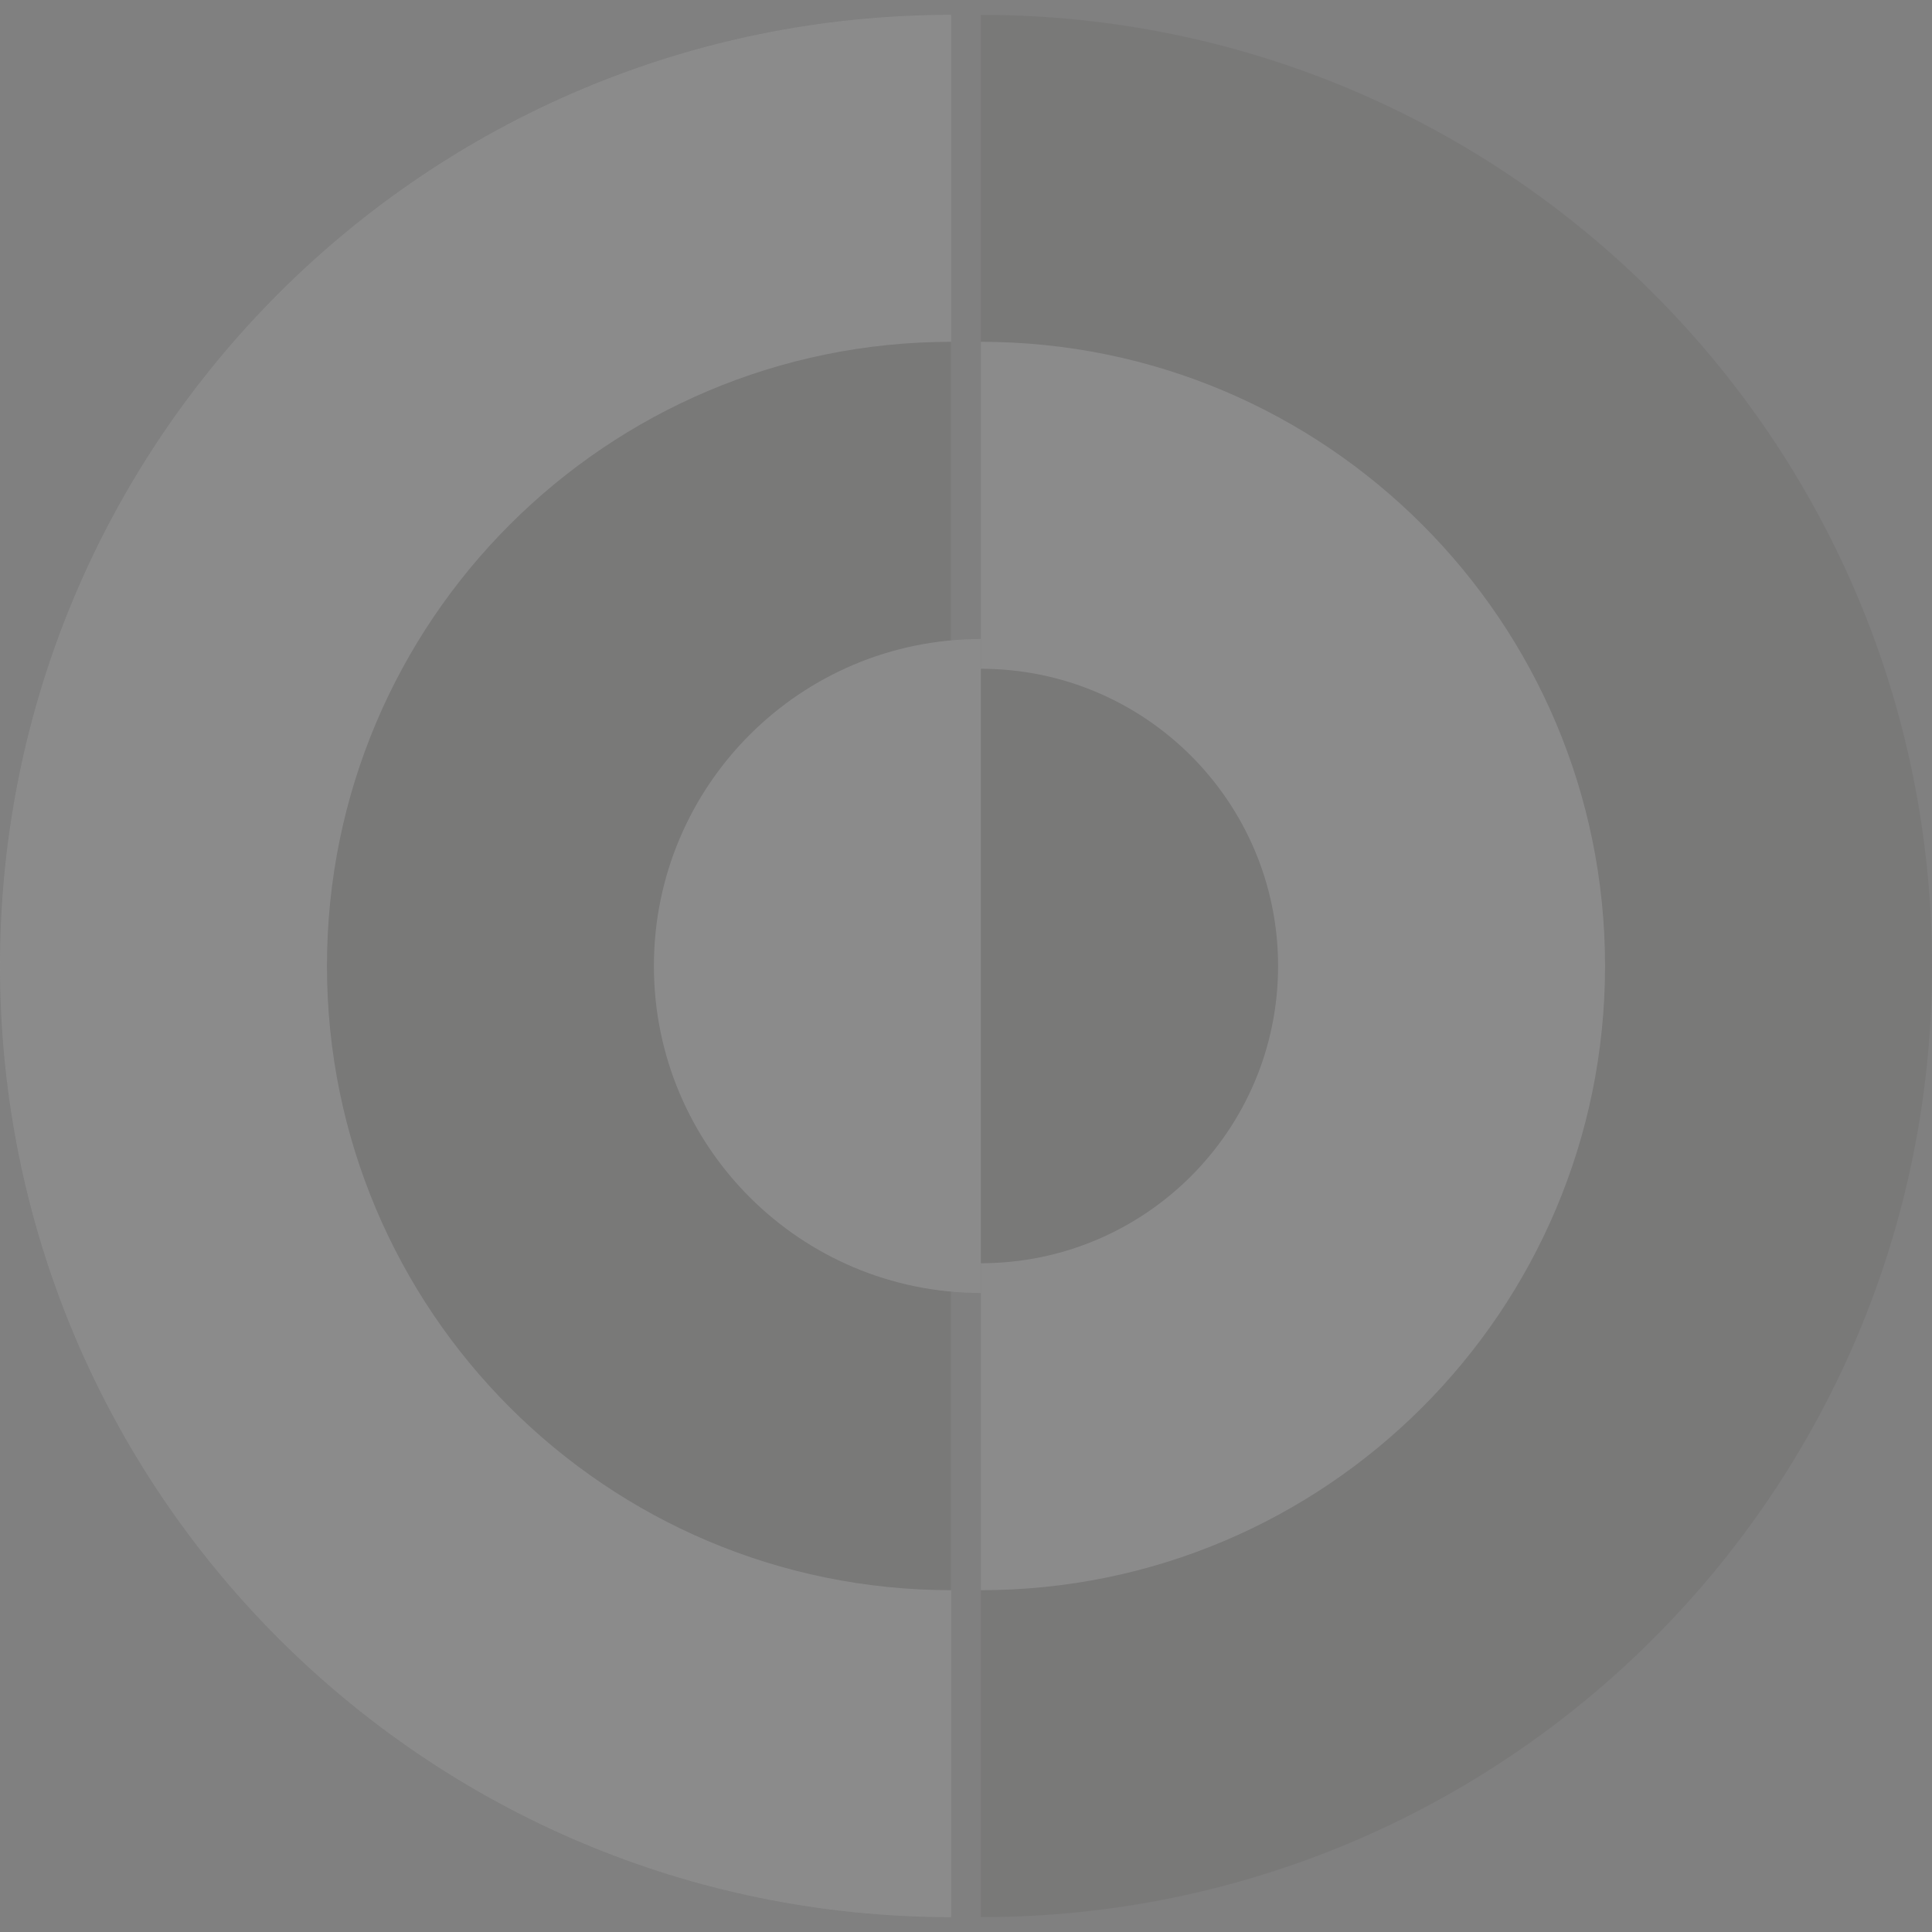 <svg width="65" height="65" viewBox="0 0 65 65" fill="none" xmlns="http://www.w3.org/2000/svg">
<rect x="0" y="0" width="65" height="65" fill="#808080" stroke="none"/>
<g opacity="0.1">
<path d="M32 0.5C32 0.5 32 46.827 32 64.5C14.327 64.5 -6.26281e-07 50.172 -1.39879e-06 32.499C-2.17129e-06 14.827 14.327 0.5 32 0.5Z" fill="#F8F8F8"/>
<path d="M33 64.5C33 64.5 33 18.173 33 0.5C50.673 0.5 65 14.828 65 32.501C65 50.173 50.673 64.5 33 64.5Z" fill="#3D3936"/>
<path d="M32 11.5C32 11.5 32 41.902 32 53.5C20.402 53.5 11 44.097 11 32.5C11 20.902 20.402 11.5 32 11.5Z" fill="#3D3936"/>
<path d="M33 53.5C33 53.5 33 23.098 33 11.5C44.598 11.5 54 20.902 54 32.5C54 44.098 44.598 53.5 33 53.5Z" fill="#F8F8F8"/>
<path d="M33 21.5C33 21.5 33 37.425 33 43.5C26.925 43.5 22 38.575 22 32.5C22 26.425 26.925 21.5 33 21.5Z" fill="#F8F8F8"/>
<path d="M33 42.5C33 42.5 33 28.023 33 22.5C38.523 22.5 43 26.977 43 32.5C43 38.023 38.523 42.5 33 42.5Z" fill="#3D3936"/>
</g>
</svg>
